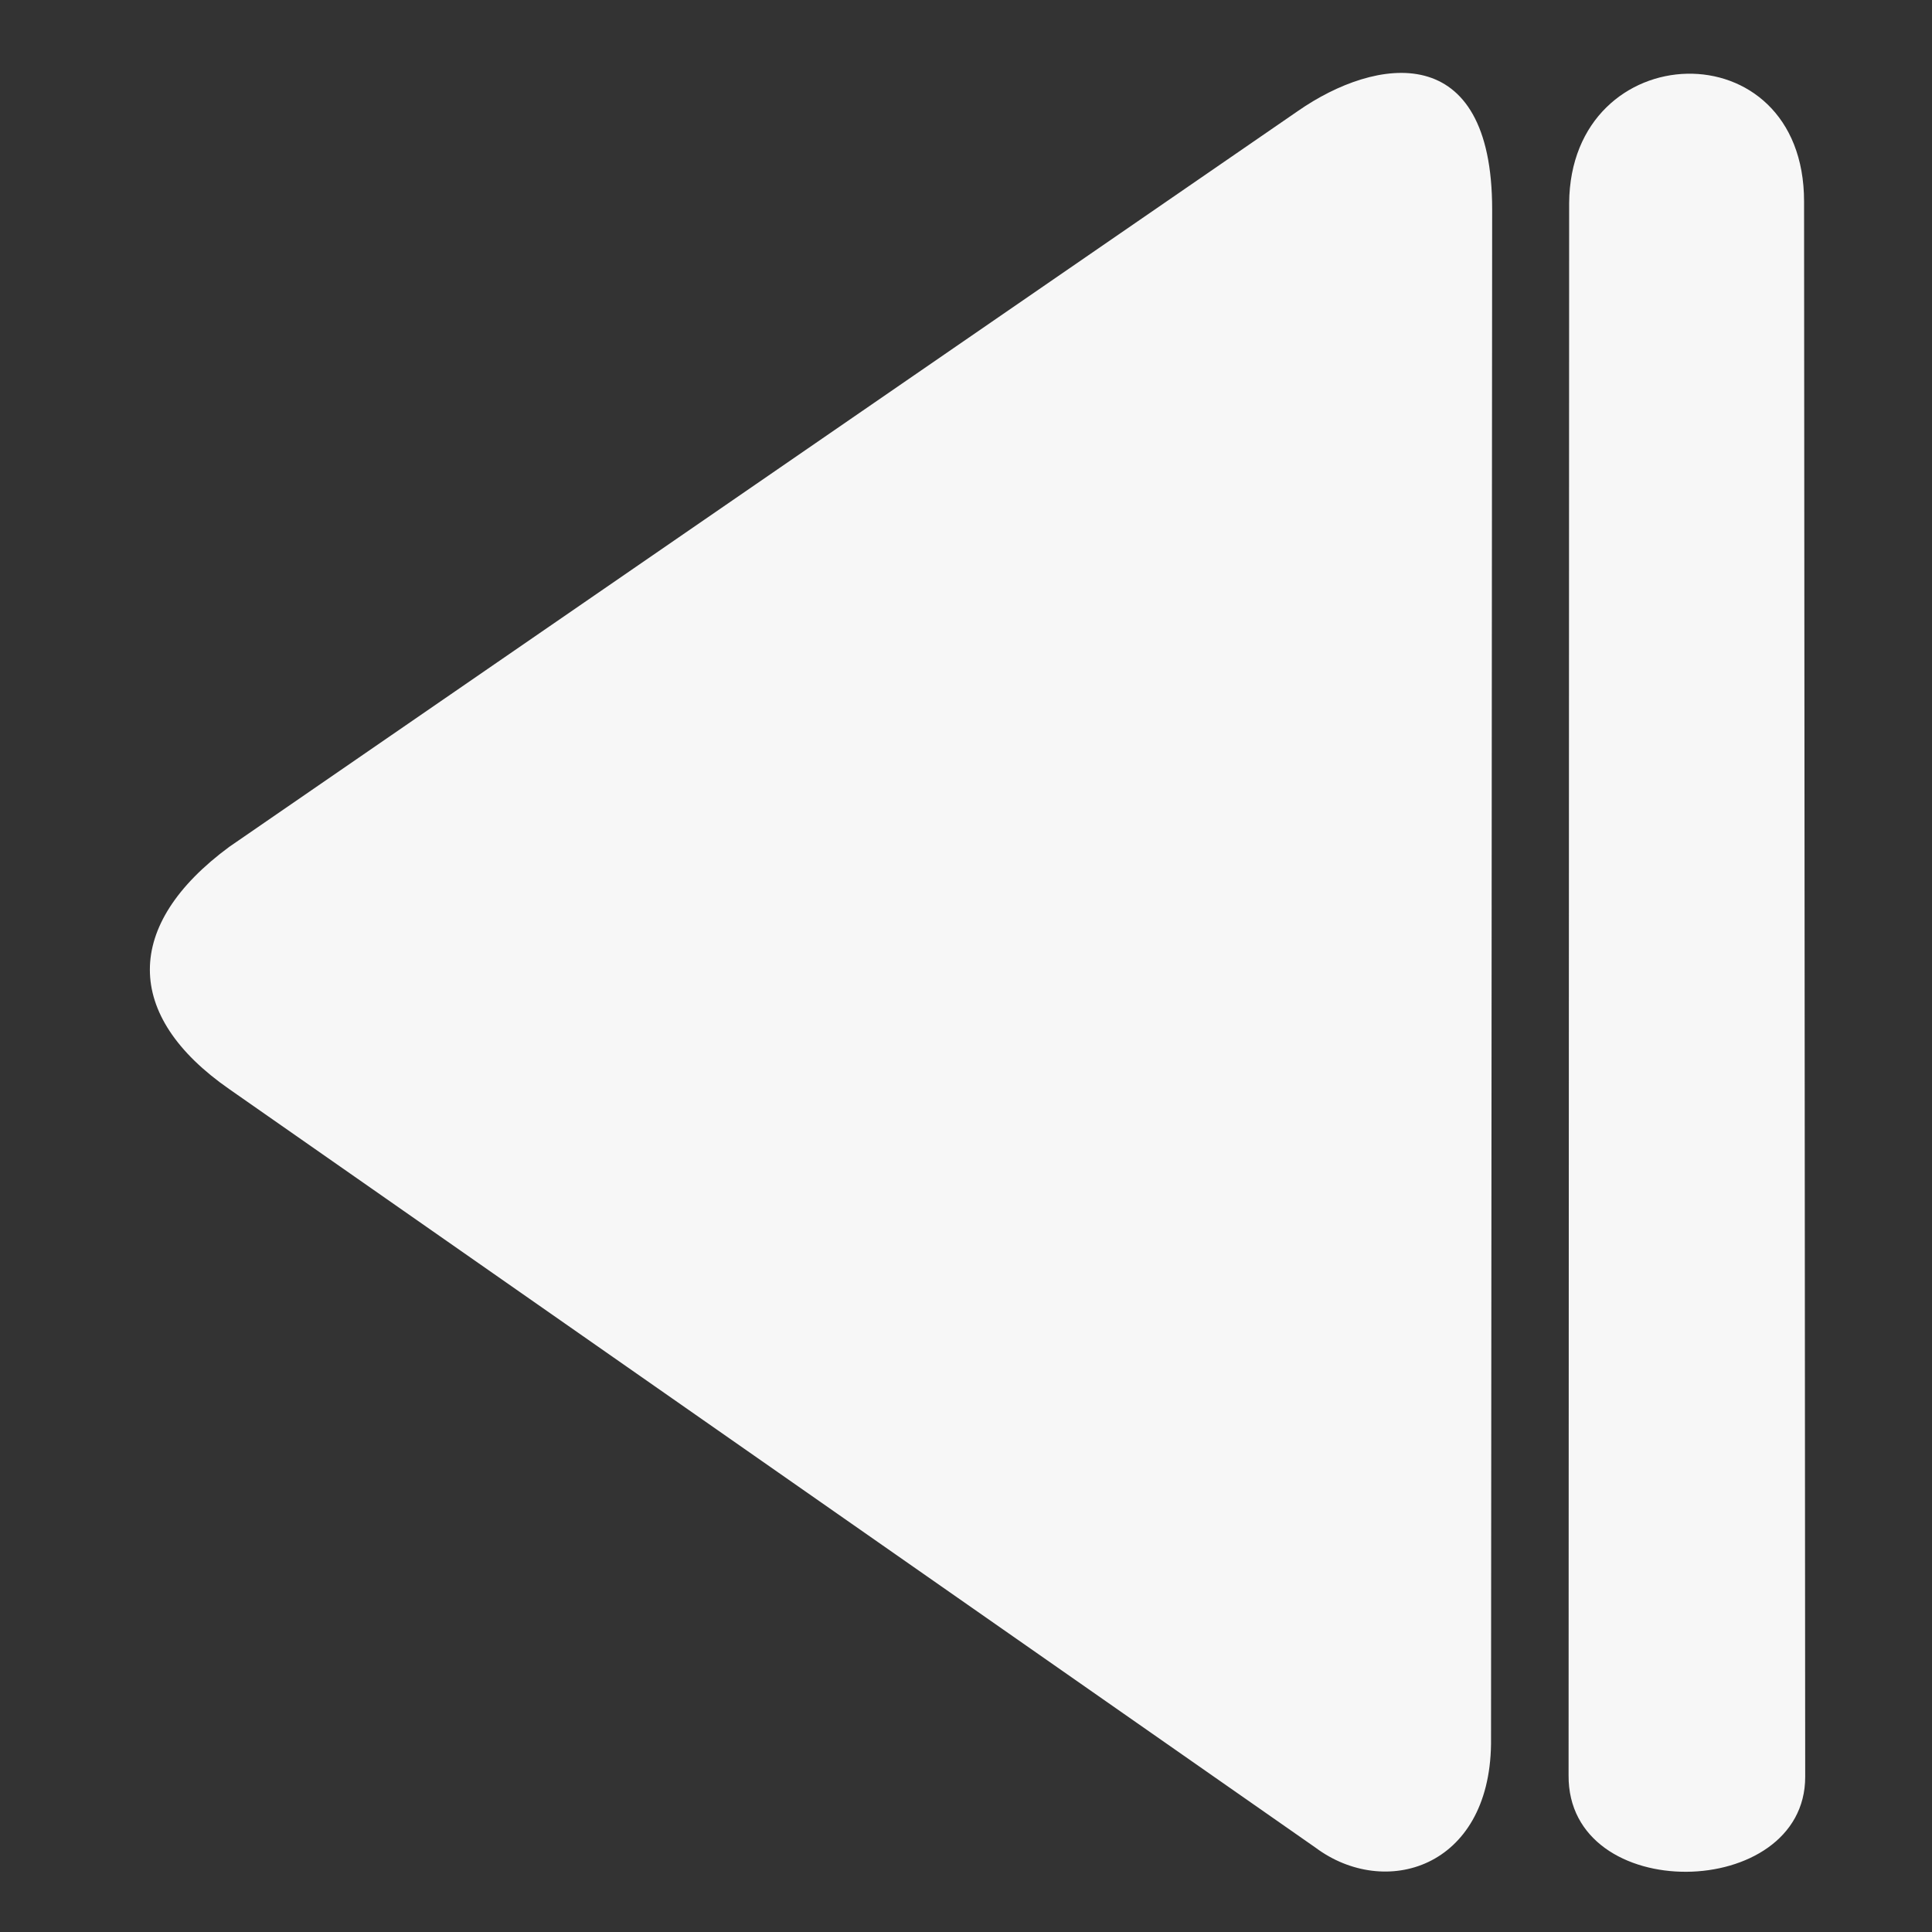 <svg xmlns="http://www.w3.org/2000/svg" viewBox="0 0 341.3 341.3">
  <rect x="0" y="0" width="341.3" height="341.3" fill="#333333" stroke="none"/>
  <path fill="#f7f7f7" d="M40.5 192.4c-18.7-13-18.7-29 0-42.8l188.8-130C243.1 10 263.6 6.8 263.6 37l-.2 271.1c-.3 22-18.8 27.4-31 18.3zM277.2 35.9c.2-29.7 41.5-31.2 41.5-.3l.2 278.3c0 22-42 22.8-41.8-.3z"/>
</svg>
